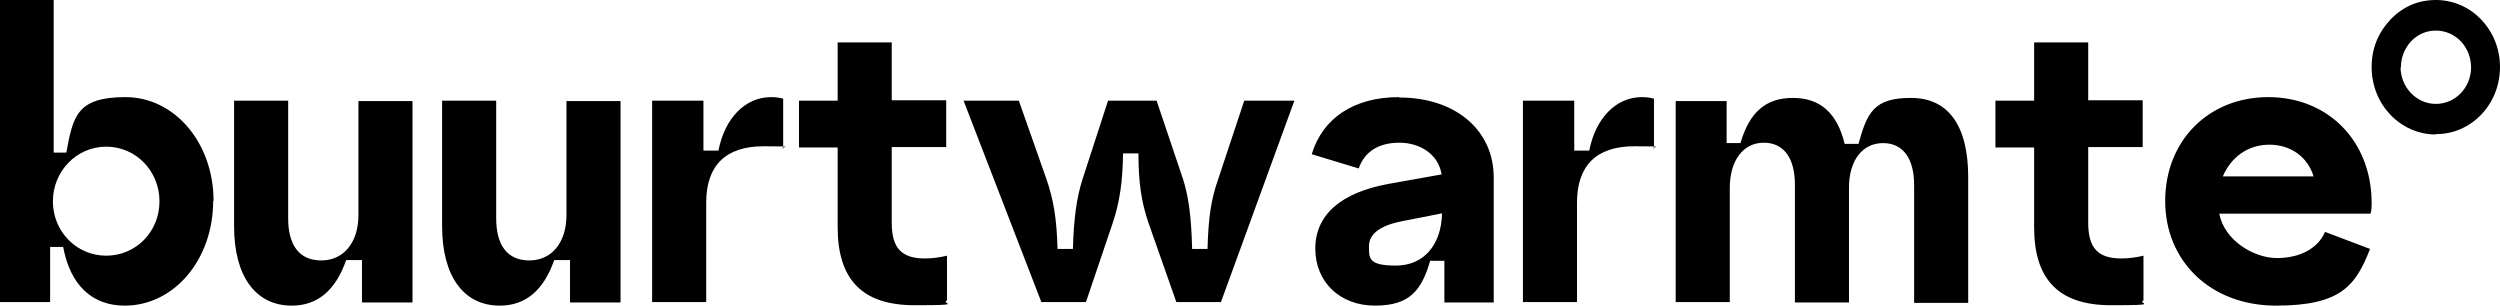 <svg xmlns="http://www.w3.org/2000/svg" width="409" height="50" viewBox="0 0 409 50" fill="none"><path d="M363.653 28.859C365.009 25.681 367.786 23.671 371.273 23.671C374.761 23.671 377.538 25.681 378.506 28.859H363.588H363.653ZM371.08 15.889C361.328 15.889 354.224 23.022 354.224 32.879C354.224 42.737 361.651 50 372.371 50C383.092 50 385.416 46.628 387.741 40.726L380.379 37.938C379.217 40.661 376.246 42.218 372.5 42.218C368.755 42.218 363.911 39.364 363.072 34.955H387.806C387.935 34.695 388 34.047 388 33.204C388 23.152 380.96 15.889 371.08 15.889ZM332.783 7.004V16.472H326.454V24.125H332.783V37.16C332.783 45.785 336.852 49.935 345.377 49.935C353.901 49.935 349.51 49.676 350.672 49.157V41.829C349.639 42.088 348.347 42.283 347.056 42.283C343.245 42.283 341.631 40.597 341.631 36.446V24.06H350.543V16.407H341.631V6.939H332.783V7.004ZM274.144 16.472V49.416H282.992V30.739C282.992 26.265 285.188 23.346 288.546 23.346C291.904 23.346 293.648 25.94 293.648 30.221V49.481H302.495V30.674C302.495 26.265 304.691 23.411 308.049 23.411C311.407 23.411 313.151 26.005 313.151 30.285V49.546H321.998V28.988C321.998 20.493 318.705 16.018 312.634 16.018C306.564 16.018 305.466 18.418 304.045 23.541H301.785C300.558 18.483 297.781 16.018 293.325 16.018C288.869 16.018 286.221 18.353 284.735 23.411H282.475V16.537H274.144V16.472ZM249.152 16.472V49.416H257.999V33.139C257.999 27.108 261.164 23.93 267.363 23.93C273.563 23.93 269.688 24.06 270.592 24.319V16.148C269.947 15.953 269.236 15.889 268.59 15.889C264.393 15.889 261.034 19.326 260.001 24.643H257.547V16.472H249.216H249.152ZM235.913 34.955C235.783 40.143 232.877 43.45 228.357 43.45C223.836 43.45 223.965 42.218 223.965 40.272C223.965 38.327 225.709 36.9 229.39 36.187L235.977 34.89L235.913 34.955ZM228.873 15.889C221.576 15.889 216.409 19.261 214.601 25.227L222.286 27.562C223.255 24.773 225.58 23.346 228.938 23.346C232.296 23.346 235.331 25.227 235.848 28.534L227.13 30.091C219.38 31.517 215.182 35.149 215.182 40.661C215.182 46.174 219.251 50 224.934 50C230.617 50 232.554 47.536 233.975 42.672H236.3V49.481H244.373V29.053C244.373 21.271 238.108 15.953 228.938 15.953M170.363 49.416H177.661L182.052 36.446C183.215 32.944 183.667 29.637 183.732 25.097H186.25C186.25 30.026 186.767 33.139 187.865 36.381L192.45 49.416H199.747L211.759 16.472H203.558L199.295 29.313C198.068 32.75 197.681 35.927 197.552 40.726H195.033C194.904 35.473 194.452 32.166 193.548 29.313L189.221 16.472H181.277L177.08 29.377C176.111 32.425 175.659 35.927 175.53 40.726H173.011C172.882 35.798 172.365 32.685 171.203 29.313L166.682 16.472H157.641L170.363 49.416ZM137.04 7.004V16.472H130.711V24.125H137.04V37.16C137.04 45.785 141.108 49.935 149.633 49.935C158.158 49.935 153.766 49.676 154.929 49.157V41.829C153.895 42.088 152.604 42.283 151.312 42.283C147.502 42.283 145.887 40.597 145.887 36.446V24.06H154.799V16.407H145.887V6.939H137.04V7.004ZM106.687 16.472V49.416H115.535V33.139C115.535 27.108 118.699 23.93 124.899 23.93C131.098 23.93 127.224 24.06 128.128 24.319V16.148C127.482 15.953 126.772 15.889 126.126 15.889C121.928 15.889 118.57 19.326 117.537 24.643H115.082V16.472H106.752H106.687ZM81.759 50C85.957 50 88.927 47.536 90.671 42.542H93.254V49.481H101.521V16.537H92.673V35.214C92.673 39.624 90.284 42.607 86.603 42.607C82.921 42.607 81.178 40.013 81.178 35.733V16.472H72.33V37.03C72.33 45.136 75.817 50 81.759 50ZM47.725 50C51.923 50 54.893 47.536 56.637 42.542H59.22V49.481H67.487V16.537H58.639V35.214C58.639 39.624 56.25 42.607 52.569 42.607C48.887 42.607 47.144 40.013 47.144 35.733V16.472H38.296V37.03C38.296 45.136 41.784 50 47.725 50ZM8.654 32.944C8.654 28.016 12.529 23.995 17.372 23.995C22.216 23.995 26.09 27.951 26.09 32.944C26.09 37.938 22.216 41.829 17.372 41.829C12.529 41.829 8.654 37.873 8.654 32.944ZM34.938 32.879C34.938 23.346 28.545 15.889 20.537 15.889C12.529 15.889 11.947 19.066 10.85 24.968H8.783V0H0V49.416H8.202V40.402H10.333C11.495 46.628 15.047 50 20.407 50C28.48 50 34.873 42.477 34.873 32.879" fill="black"></path><path d="M392.728 10.968C392.728 14.239 395.307 16.997 398.499 16.997C401.631 16.997 404.21 14.431 404.271 11.096C404.271 7.633 401.692 5.003 398.499 5.003C395.245 5.003 392.789 7.761 392.789 11.032M398.499 22C392.789 22 388 17.189 388 10.968C388 7.953 389.044 5.388 391.07 3.207C393.096 1.09 395.614 0 398.499 0C404.333 0 408.938 4.875 408.999 10.84C409.061 17.125 404.21 22 398.499 21.936" fill="black"></path></svg>